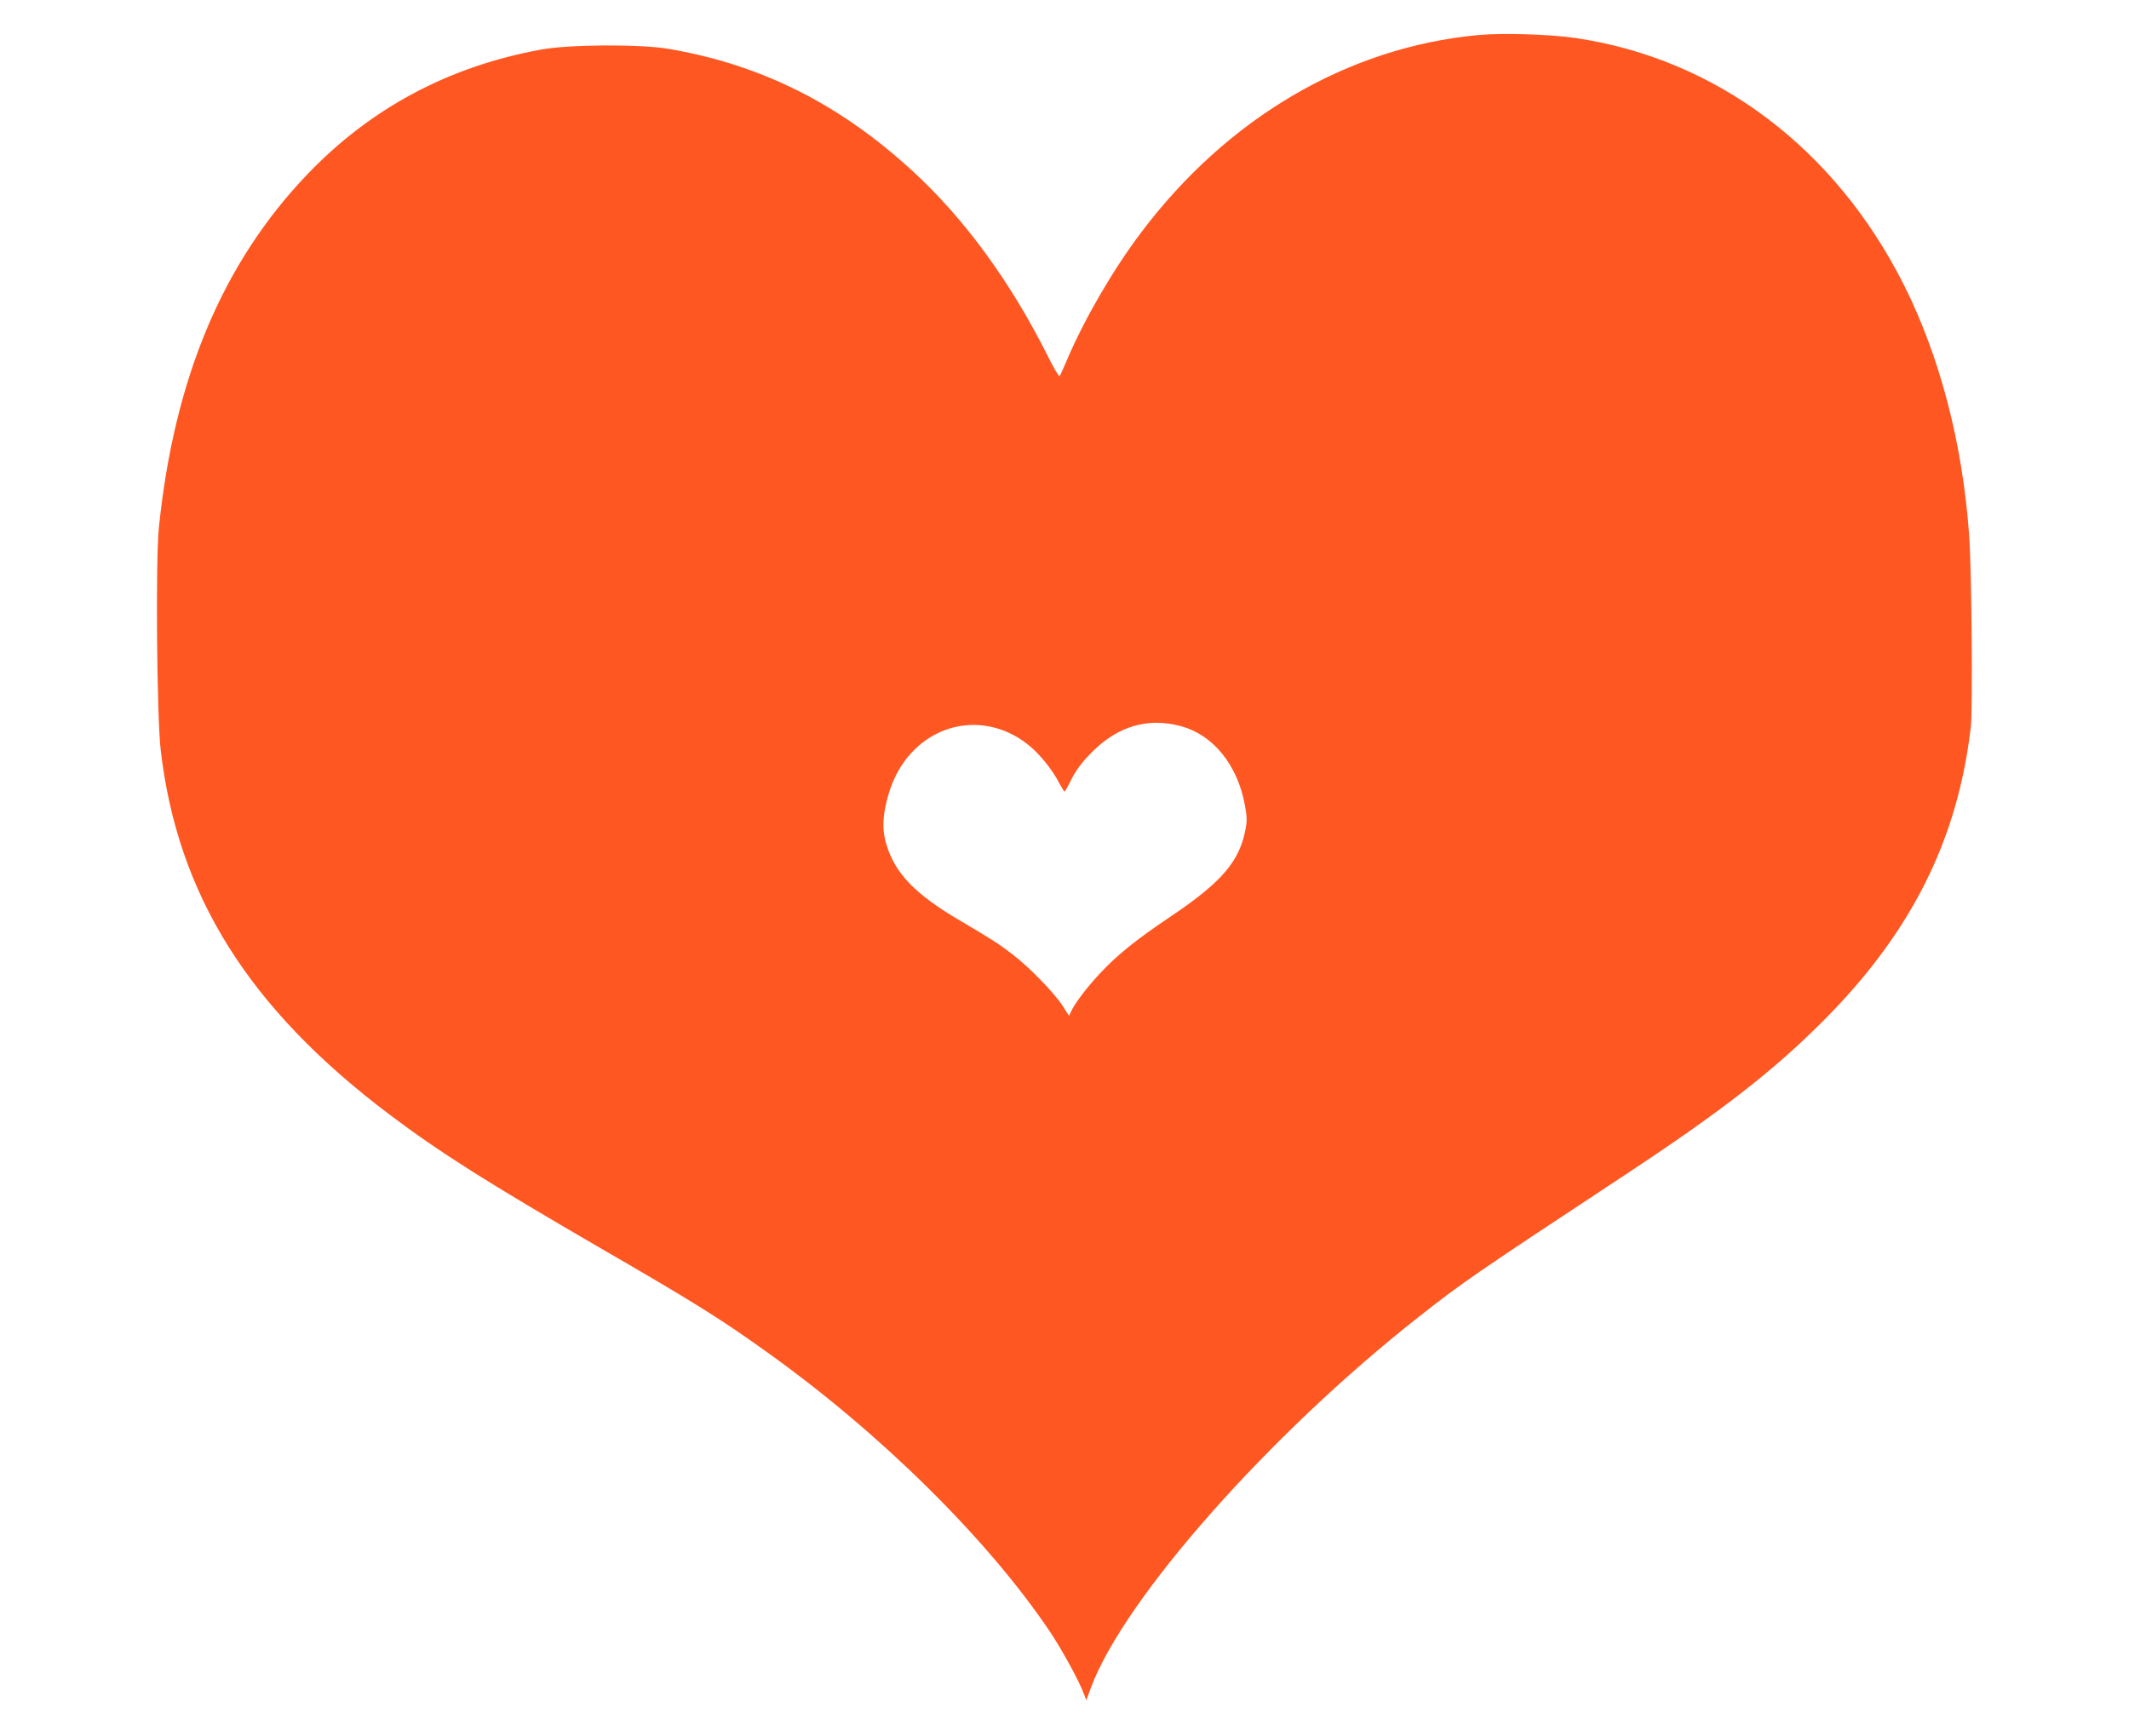 <?xml version="1.0" standalone="no"?>
<!DOCTYPE svg PUBLIC "-//W3C//DTD SVG 20010904//EN"
 "http://www.w3.org/TR/2001/REC-SVG-20010904/DTD/svg10.dtd">
<svg version="1.0" xmlns="http://www.w3.org/2000/svg"
 width="1280pt" height="1044pt" viewBox="0 0 1280 1044"
 preserveAspectRatio="xMidYMid meet">
<g transform="translate(0,1044) scale(0.1,-0.1)"
fill="#ff5722" stroke="none">
<path d="M8885 10229 c-785 -74 -1509 -500 -2028 -1192 -165 -219 -335 -512
-438 -752 -23 -55 -45 -103 -49 -107 -3 -5 -34 48 -68 116 -224 448 -502 830
-815 1117 -441 406 -915 642 -1472 736 -170 28 -595 26 -761 -5 -555 -101
-1023 -351 -1404 -748 -511 -533 -803 -1229 -895 -2129 -20 -196 -12 -1135 11
-1334 101 -873 530 -1557 1379 -2196 300 -226 582 -404 1255 -795 572 -331
734 -432 1015 -634 681 -487 1322 -1121 1696 -1676 73 -109 180 -304 207 -380
l13 -35 28 76 c198 534 1074 1525 1971 2230 270 212 321 247 1236 851 585 386
896 628 1199 932 527 530 806 1087 884 1766 12 101 5 951 -10 1150 -39 552
-176 1076 -392 1506 -414 823 -1128 1360 -1972 1485 -153 23 -447 32 -590 18z
m-1785 -4156 c193 -52 339 -231 384 -472 13 -68 14 -96 5 -144 -35 -195 -142
-321 -450 -528 -206 -138 -323 -232 -427 -344 -77 -82 -151 -180 -172 -227
l-13 -27 -38 60 c-51 78 -193 225 -294 304 -82 64 -128 94 -325 210 -267 157
-387 281 -440 454 -25 79 -25 154 -1 256 35 146 98 255 192 338 193 169 464
170 667 3 63 -51 138 -144 177 -219 17 -31 32 -57 35 -57 3 0 23 35 44 78 29
56 62 99 120 158 157 158 338 211 536 157z"/>
</g>
</svg>
